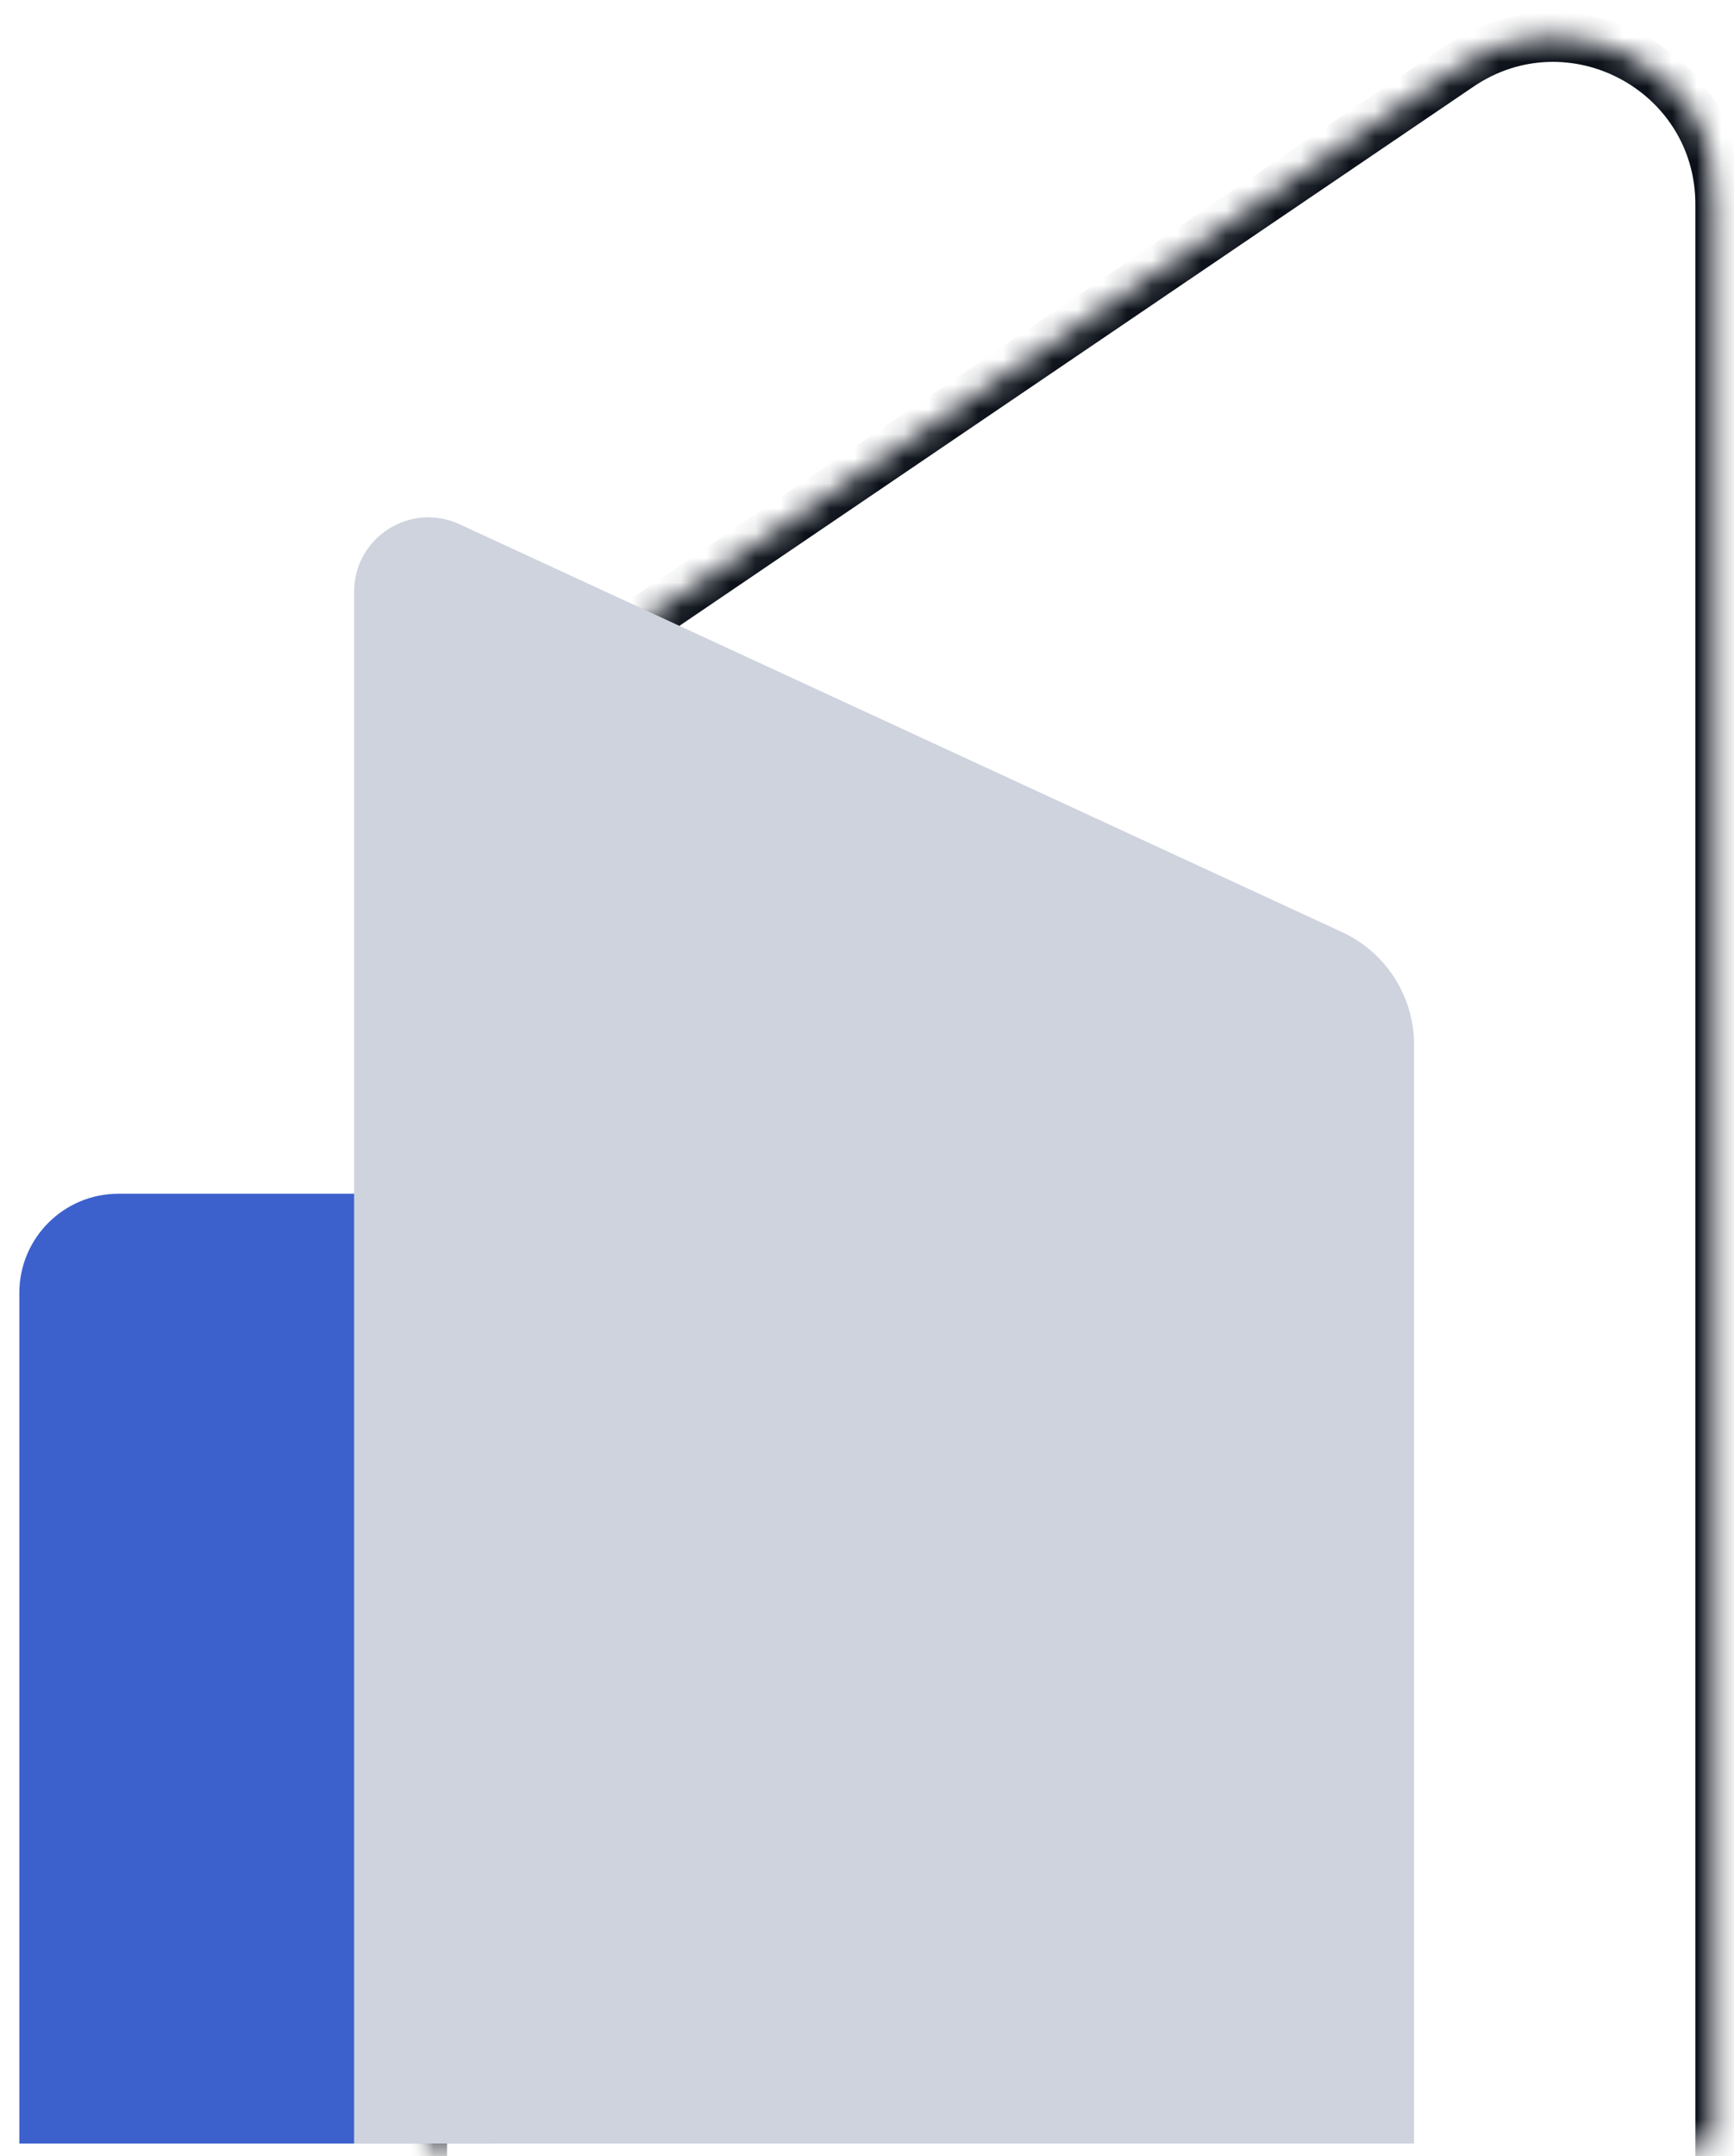 <svg width="70" height="87" viewBox="0 0 70 87" fill="none" xmlns="http://www.w3.org/2000/svg">
<mask id="mask0_5360_21904" style="mask-type:alpha" maskUnits="userSpaceOnUse" x="16" y="0" width="54" height="87">
<rect x="16.924" y="0.492" width="52.661" height="86" fill="#D9D9D9"/>
</mask>
<g mask="url(#mask0_5360_21904)">
<mask id="path-2-inside-1_5360_21904" fill="white">
<path d="M17.047 38.5C17.047 33.865 19.344 29.53 23.179 26.927L58.925 2.668C63.396 -0.367 69.44 2.836 69.44 8.24V90.627H17.047L17.047 38.5Z"/>
</mask>
<path d="M69.44 90.627V91.627H70.44V90.627H69.44ZM17.047 90.627H16.047L16.047 91.627H17.047V90.627ZM23.179 26.927L22.618 26.1L23.179 26.927ZM23.741 27.755L59.486 3.495L58.363 1.841L22.618 26.1L23.741 27.755ZM68.44 8.24V90.627H70.44V8.24H68.44ZM69.44 89.627H17.047V91.627H69.44V89.627ZM18.047 90.627L18.047 38.5H16.047L16.047 90.627H18.047ZM59.486 3.495C63.293 0.912 68.44 3.639 68.44 8.24H70.44C70.44 2.034 63.498 -1.645 58.363 1.841L59.486 3.495ZM22.618 26.1C18.508 28.889 16.047 33.533 16.047 38.5H18.047C18.047 34.196 20.179 30.172 23.741 27.755L22.618 26.1Z" fill="#0B1019" mask="url(#path-2-inside-1_5360_21904)"/>
</g>
<path d="M0.781 52.168C0.781 49.959 2.572 48.168 4.781 48.168H15.924C18.133 48.168 19.924 49.959 19.924 52.168V86.494H0.781V52.168Z" fill="#3D61CC"/>
<path d="M14.294 23.878C14.294 21.688 16.564 20.236 18.552 21.154L54.181 37.613C55.95 38.431 57.084 40.202 57.084 42.152V86.492H14.294L14.294 23.878Z" fill="#CED3DE"/>
</svg>
